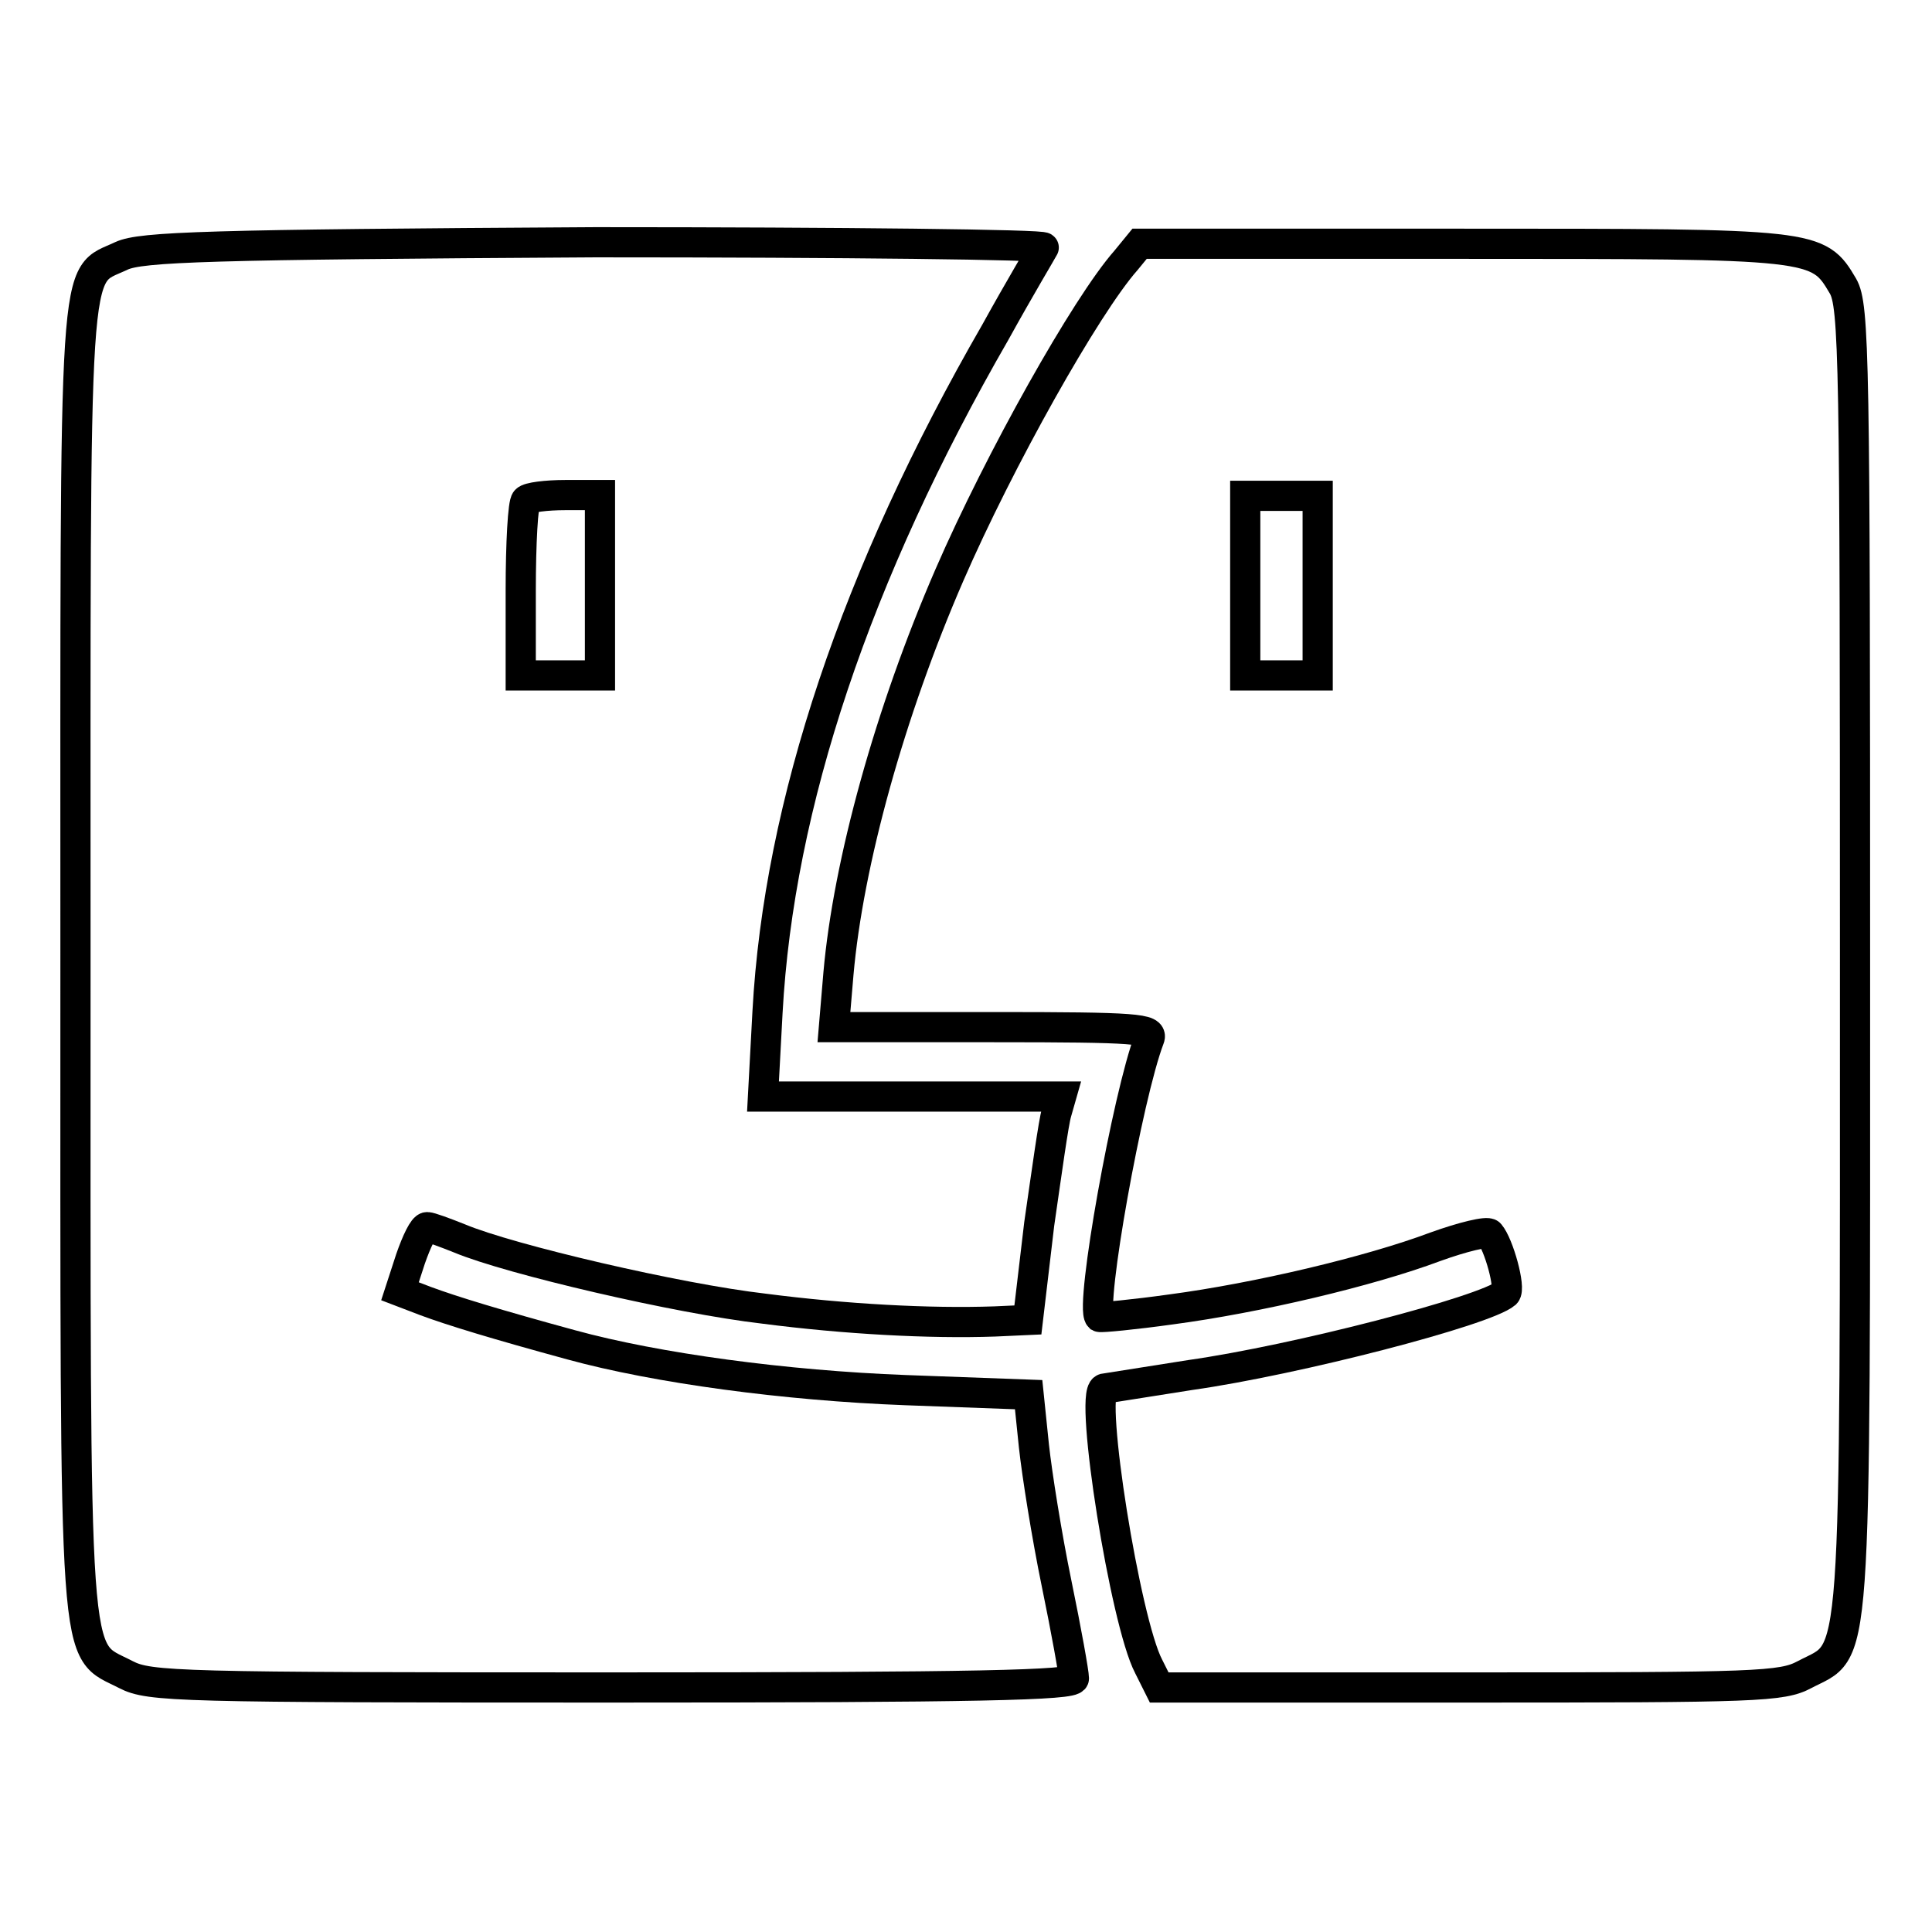 <?xml version="1.0" encoding="utf-8"?>
<!-- Svg Vector Icons : http://www.onlinewebfonts.com/icon -->
<!DOCTYPE svg PUBLIC "-//W3C//DTD SVG 1.1//EN" "http://www.w3.org/Graphics/SVG/1.1/DTD/svg11.dtd">
<svg version="1.1" xmlns="http://www.w3.org/2000/svg" xmlns:xlink="http://www.w3.org/1999/xlink" x="0px" y="0px" viewBox="0 0 256 256" enable-background="new 0 0 256 256" xml:space="preserve">
<g> <g> <path stroke-width="4" fill-opacity="0" stroke="#000000"  d="M16.1,33.9C9.6,37,10,31.4,10,127.2c0,96.5-0.4,91,6.7,94.7c3.1,1.6,6.9,1.7,64.4,1.7  c48.6,0,61.2-0.3,61.2-1.2c0-0.7-1-6.3-2.3-12.6c-1.3-6.3-2.6-14.5-3-18.2l-0.7-6.8l-16.3-0.6c-15.9-0.6-33-2.9-44.3-6  c-9.9-2.7-15.8-4.5-19.3-5.8l-3.4-1.3l1.4-4.3c0.8-2.3,1.7-4.2,2.2-4.2c0.4,0,2.3,0.7,4.3,1.5c6.7,2.8,29,8,40.3,9.3  c10.8,1.4,22,2,30.6,1.7l4.4-0.2l1.5-12.7c1-6.9,1.9-13.5,2.3-14.8l0.6-2.1h-19.7h-19.8l0.6-11.2c1.5-27.5,11.7-58,30.2-90.1  c3.2-5.8,6.2-10.8,6.4-11.2c0.2-0.4-26.5-0.7-59.4-0.7C27.5,32.4,18.7,32.7,16.1,33.9z M79.5,77.6v11.9h-5.2H69V78.2  c0-6.2,0.3-11.6,0.7-11.9c0.3-0.4,2.7-0.7,5.2-0.7h4.6V77.6z"/> <path stroke-width="4" fill-opacity="0" stroke="#000000"  d="M149.2,34.5c-5.3,6-16.8,26.5-23.4,41.7c-7.9,18.2-13.4,38.1-14.7,52.8l-0.6,7.1h21.2  c19,0,21.1,0.2,20.6,1.5c-2.9,7.6-7.9,35.6-6.6,36.9c0.2,0.1,4.5-0.3,9.5-1c11.3-1.5,26.2-5,35-8.3c3.6-1.3,6.9-2.1,7.2-1.7  c1.2,1.4,2.8,7.2,2.1,7.9c-2.7,2.3-27.7,8.8-41.8,10.8c-5.7,0.9-10.8,1.7-11.4,1.8c-2,0.7,2.8,30.9,5.9,36.8l1.4,2.8h41.1  c38.1,0,41.4-0.1,44.4-1.7c7-3.7,6.7,1.8,6.7-94.7c0-79.8-0.1-86.7-1.6-89.3c-3.3-5.6-3.6-5.6-50.4-5.6h-42.8L149.2,34.5z  M174.6,77.6v11.9h-4.8h-4.8V77.6V65.7h4.8h4.8V77.6z"/> </g></g>
</svg>